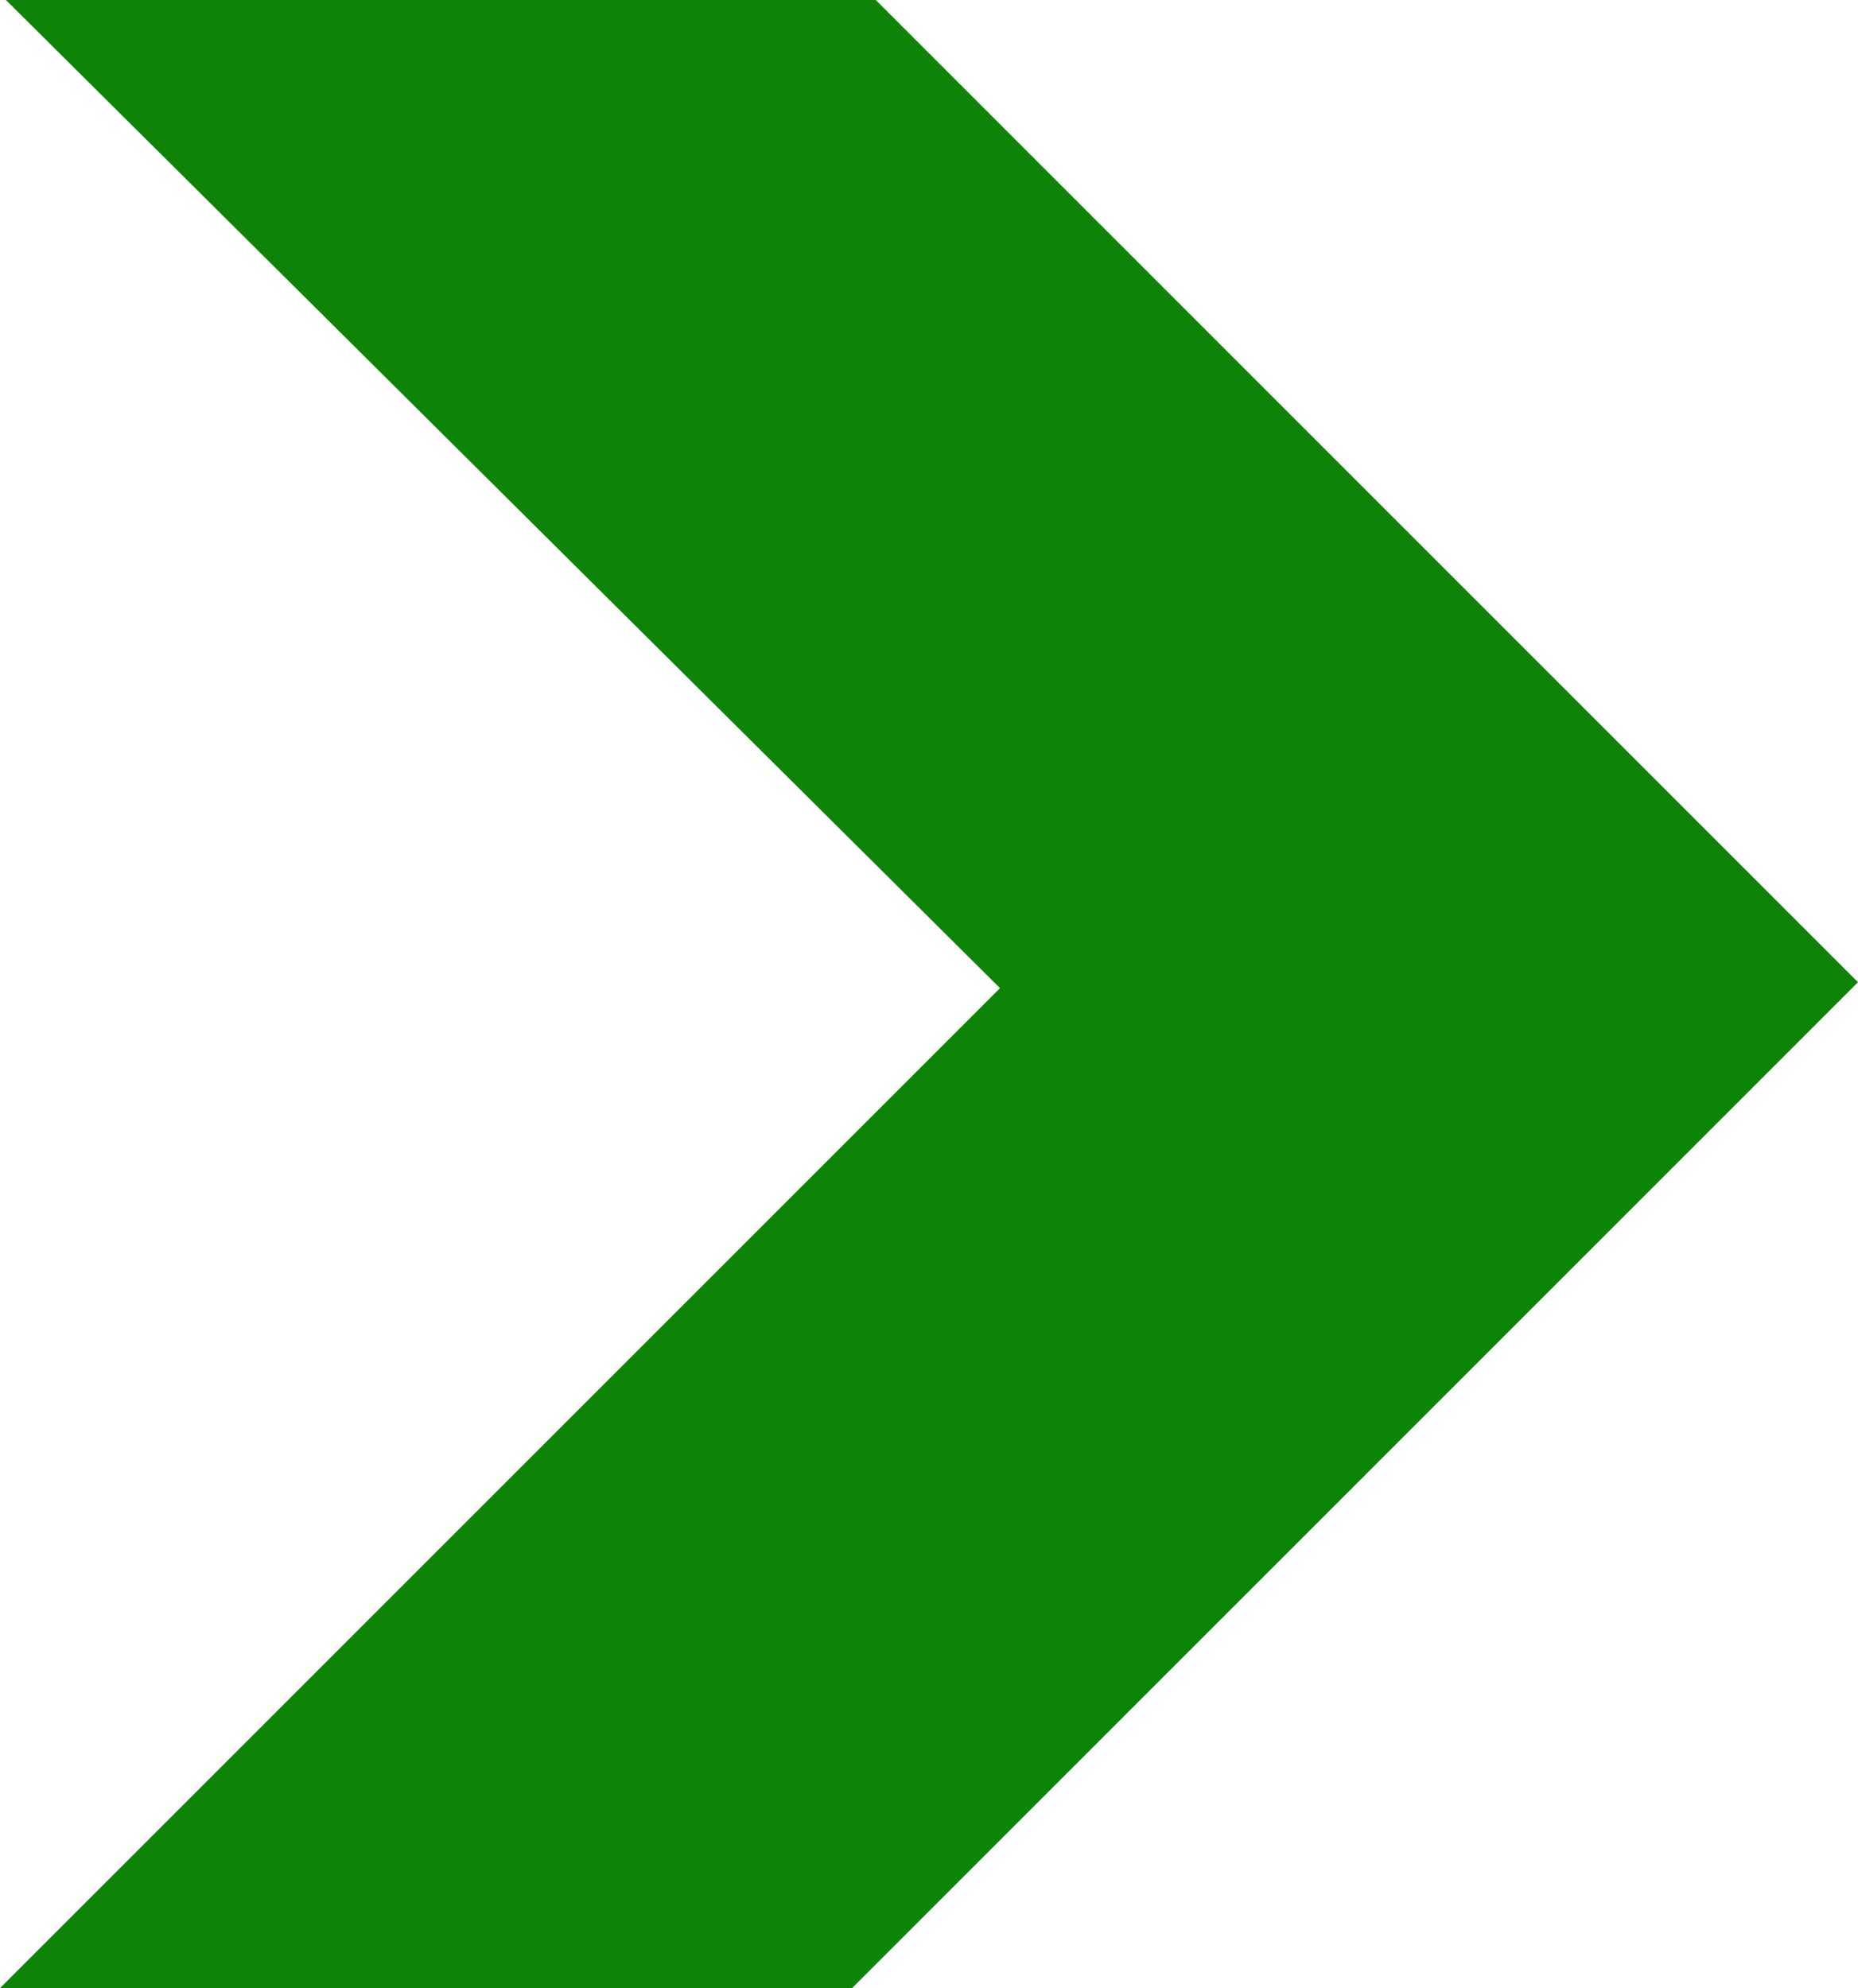 <?xml version="1.0" encoding="utf-8"?>
<!-- Generator: Adobe Illustrator 22.1.0, SVG Export Plug-In . SVG Version: 6.00 Build 0)  -->
<svg version="1.1" id="Layer_1" xmlns="http://www.w3.org/2000/svg" xmlns:xlink="http://www.w3.org/1999/xlink" x="0px" y="0px"
	 viewBox="0 0 31.4 33.6" style="enable-background:new 0 0 31.4 33.6;" xml:space="preserve">
<style type="text/css">
	.st0{fill:#0D8307;}
</style>
<polygon class="st0" points="0.1,0 14.8,0 31.4,16.6 14.4,33.6 0,33.6 16.9,16.7 "/>
</svg>
